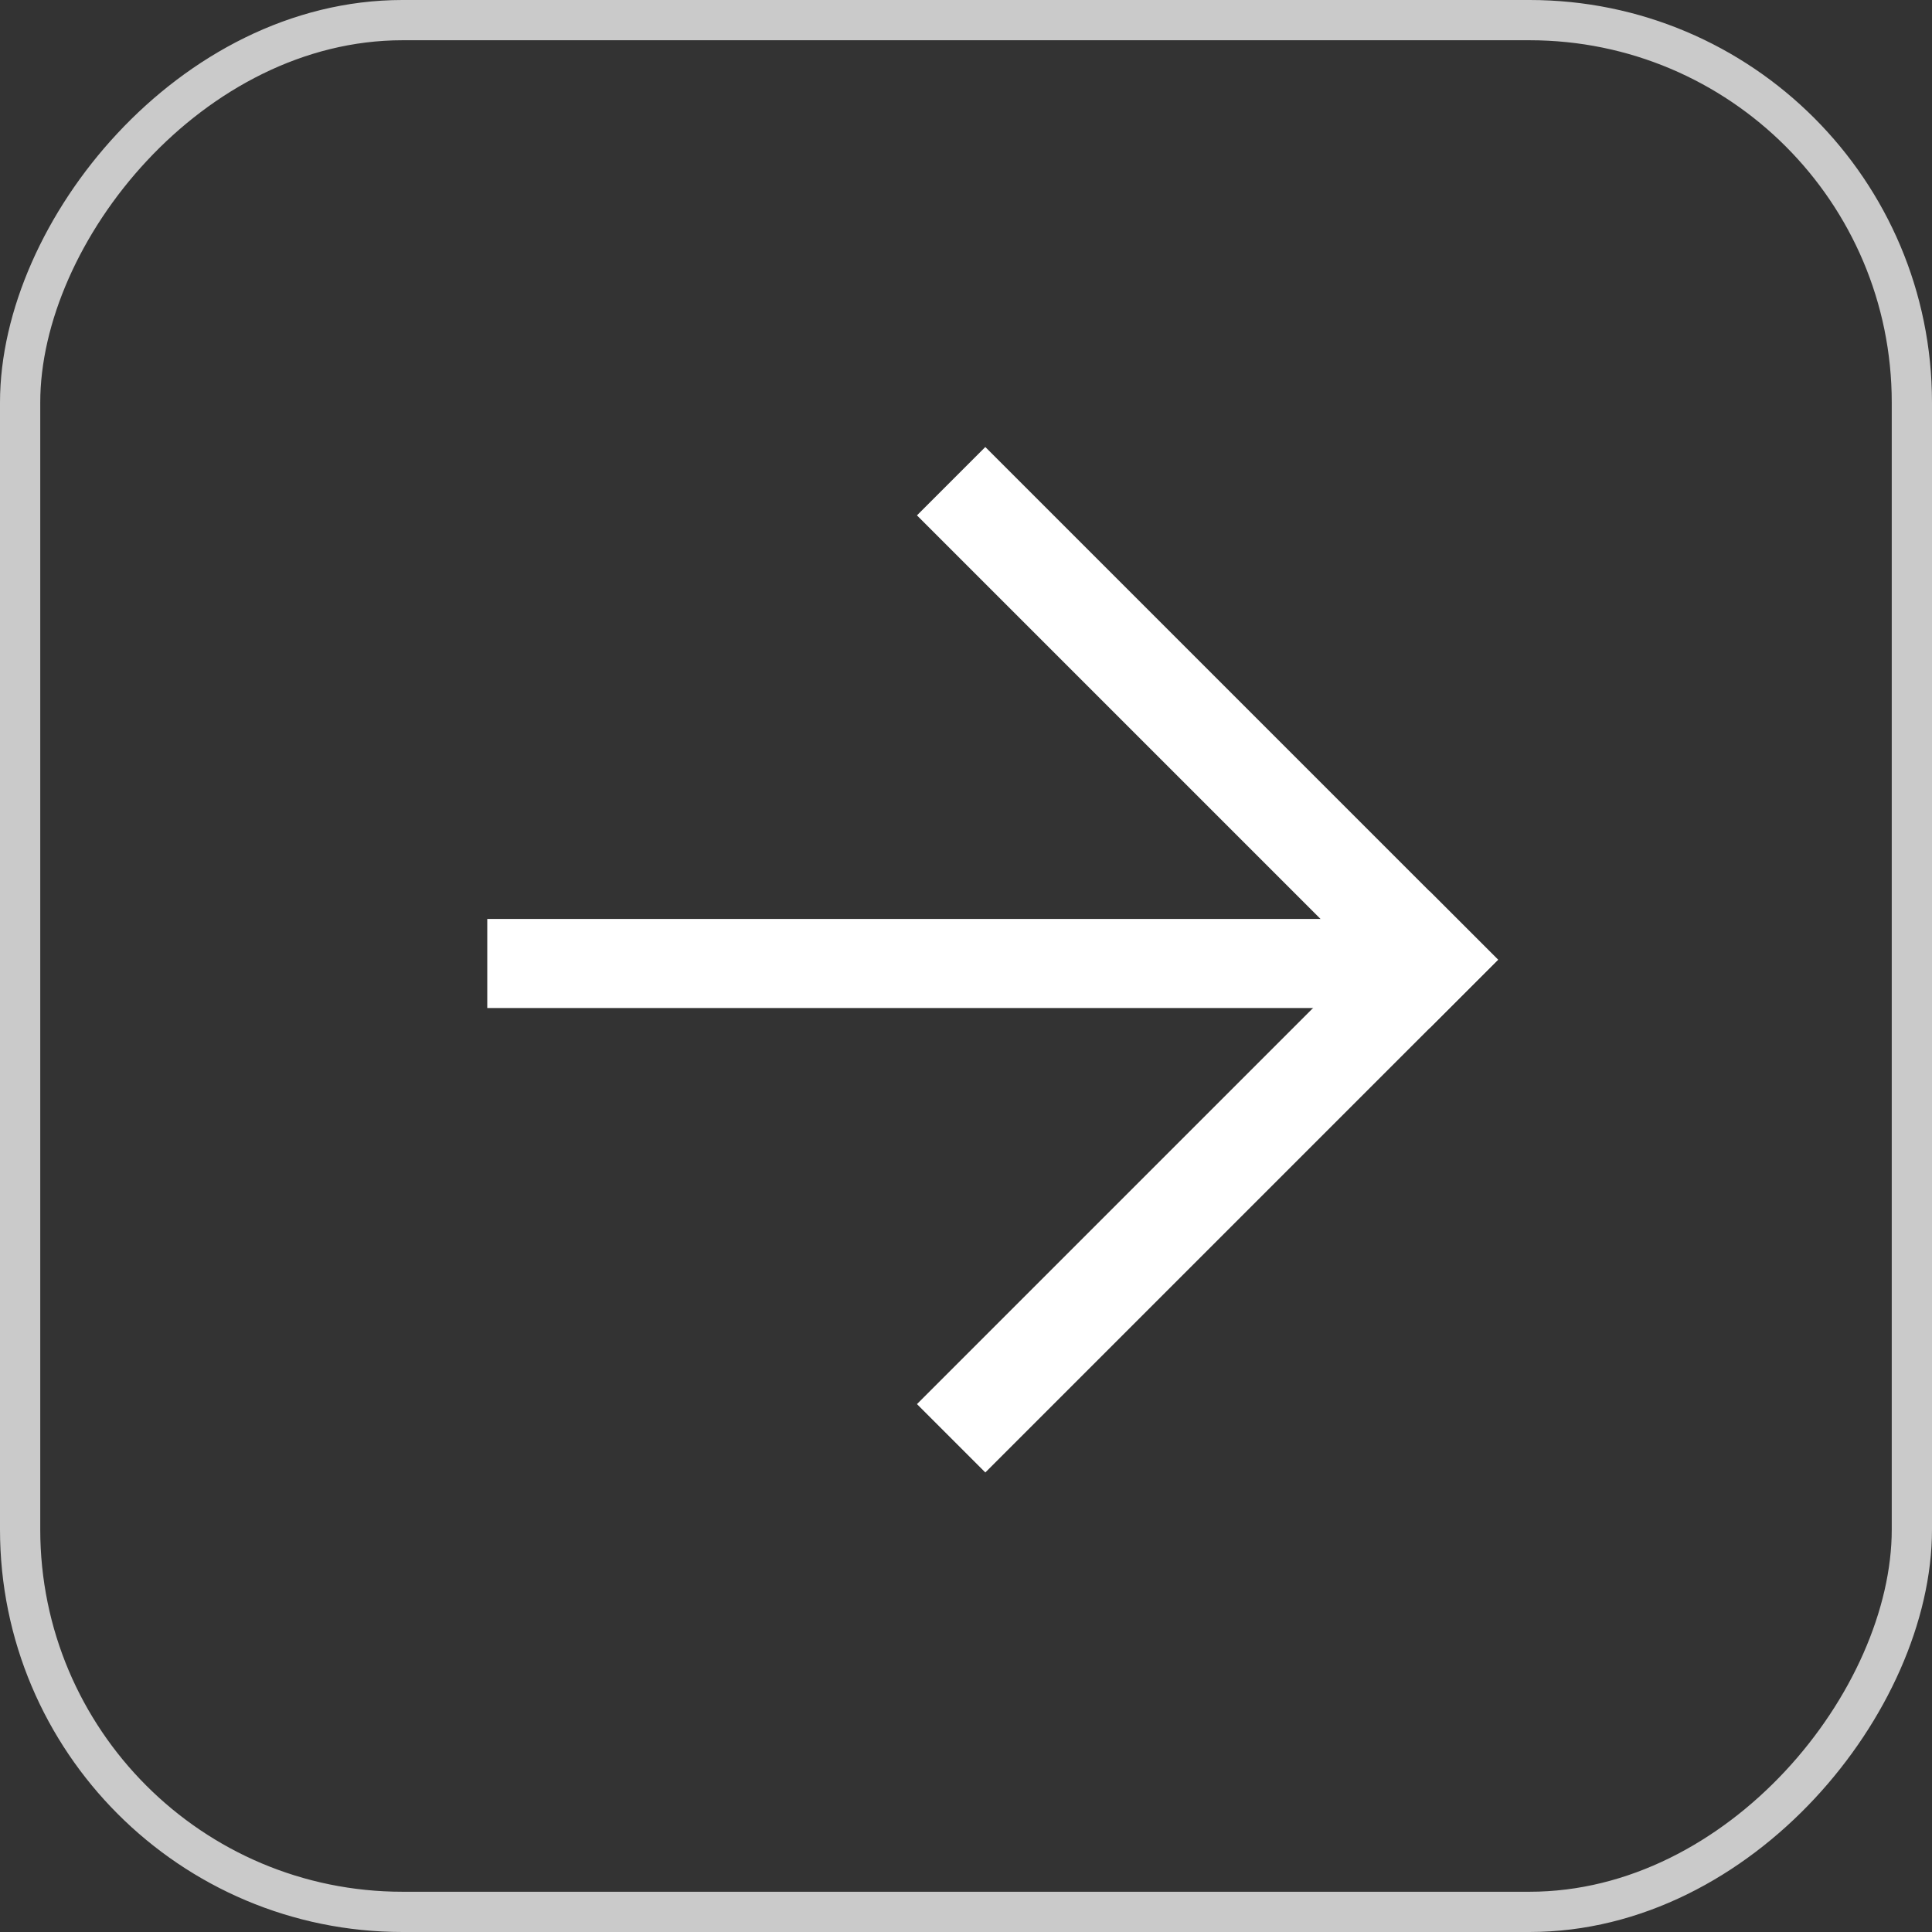 <?xml version="1.0" encoding="UTF-8"?> <svg xmlns="http://www.w3.org/2000/svg" width="48" height="48" viewBox="0 0 48 48" fill="none"><rect x="0" y="0" width="48" height="48" fill="#333333" stroke="none"/><rect x="0.5" y="-0.5" width="47" height="47" rx="9.5" transform="matrix(1 -8.74228e-08 -8.74228e-08 -1 -4.37114e-08 47)" stroke="#CACACA"></rect><rect width="2.402" height="18.018" transform="matrix(0.707 -0.707 -0.707 -0.707 35.52 25.543)" fill="white"></rect><rect width="2.402" height="18.018" transform="matrix(-0.707 -0.707 -0.707 0.707 37.219 23.844)" fill="white"></rect><rect width="2.213" height="22.562" transform="matrix(-8.42937e-08 -1 -1 8.42937e-08 34.668 25.044)" fill="white"></rect></svg> 